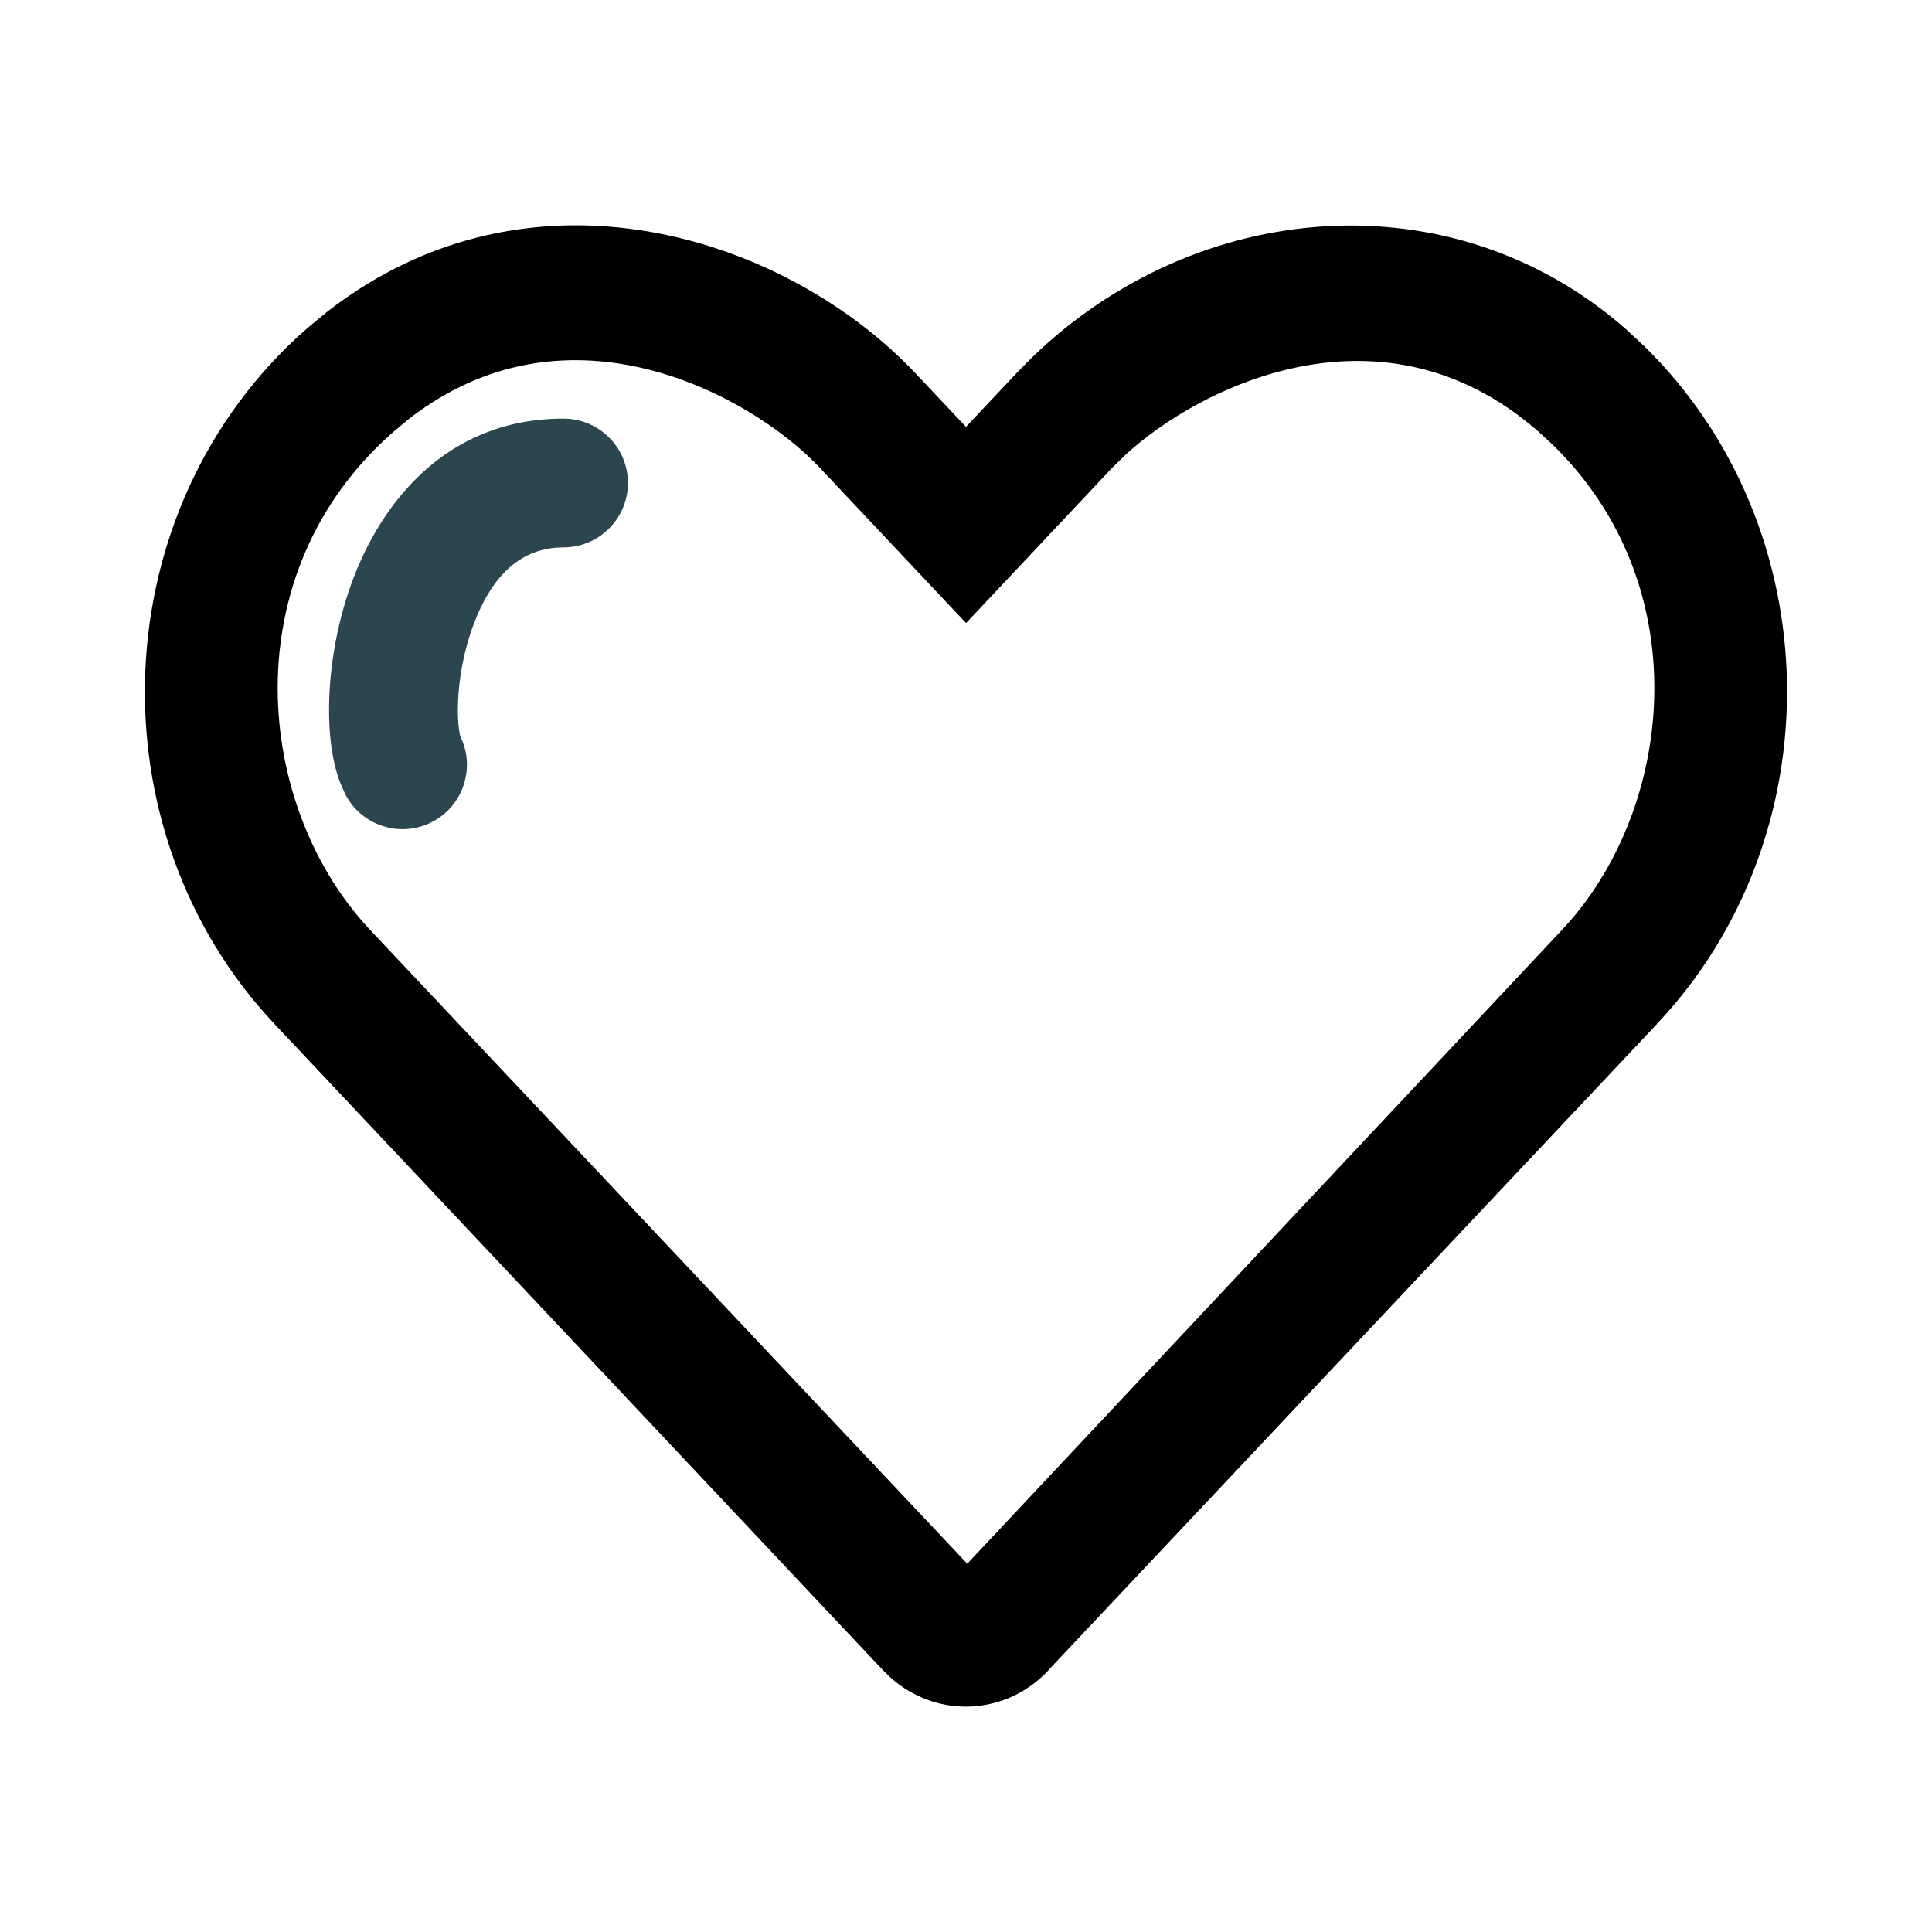 <svg width="40" height="40" viewBox="0 0 40 40" fill="none" xmlns="http://www.w3.org/2000/svg">
<path d="M6.758 6.467C11.008 3.145 16.312 4.919 18.962 7.737L20 8.838L21.04 7.732L21.365 7.402C24.786 4.09 30.069 3.667 33.652 6.805L34.036 7.161C37.894 10.934 37.985 17.305 34.305 21.198L34.307 21.199L21.709 34.575L21.711 34.577C21.243 35.082 20.619 35.334 19.995 35.334C19.447 35.334 18.901 35.135 18.462 34.754L18.279 34.578L5.682 21.199C1.896 17.18 2.117 10.521 6.35 6.805L6.758 6.467ZM19.608 34.961C19.67 34.974 19.732 34.984 19.795 34.99L19.994 35C19.865 35 19.736 34.987 19.608 34.961ZM19.414 34.91C19.459 34.924 19.505 34.936 19.551 34.946C19.505 34.936 19.459 34.924 19.414 34.91ZM19.241 34.848C19.282 34.865 19.323 34.88 19.364 34.894C19.323 34.88 19.282 34.865 19.241 34.848ZM19.059 34.761C19.096 34.781 19.134 34.8 19.173 34.818C19.134 34.8 19.096 34.781 19.059 34.761ZM18.89 34.658C18.926 34.683 18.963 34.707 19.001 34.729C18.963 34.707 18.926 34.683 18.89 34.658ZM18.714 34.528C18.752 34.559 18.79 34.589 18.829 34.617C18.79 34.589 18.752 34.559 18.714 34.528ZM18.523 34.351C18.572 34.402 18.622 34.449 18.674 34.494C18.622 34.449 18.572 34.402 18.523 34.351ZM13.262 7.612C11.763 7.275 10.063 7.431 8.462 8.677L8.145 8.941C4.787 11.883 5.274 16.718 7.666 19.256L20.026 32.375L32.336 19.256L32.556 19.011C34.685 16.495 35.08 12.081 32.161 9.221L31.858 8.941C30.174 7.465 28.341 7.269 26.736 7.63C25.319 7.949 24.086 8.704 23.322 9.397L23.024 9.688L20.244 12.642L20.002 12.899L19.758 12.642L16.977 9.688C16.25 8.914 14.875 7.976 13.262 7.612ZM34.605 20.339C34.633 20.304 34.662 20.271 34.688 20.236C34.662 20.271 34.633 20.304 34.605 20.339ZM34.867 19.99C34.904 19.939 34.942 19.889 34.977 19.837C34.942 19.889 34.904 19.939 34.867 19.99ZM35.147 19.579C35.177 19.532 35.208 19.485 35.237 19.438C35.208 19.485 35.177 19.532 35.147 19.579ZM35.37 19.211C35.408 19.144 35.448 19.078 35.484 19.011C35.448 19.078 35.408 19.144 35.37 19.211ZM35.57 18.843C35.615 18.756 35.66 18.67 35.702 18.582C35.66 18.67 35.615 18.756 35.57 18.843ZM35.794 18.384C35.829 18.307 35.863 18.23 35.895 18.152C35.863 18.23 35.829 18.307 35.794 18.384ZM35.97 17.969C36.005 17.881 36.04 17.794 36.072 17.705C36.04 17.794 36.005 17.881 35.97 17.969ZM36.141 17.504C36.167 17.425 36.194 17.346 36.219 17.267C36.194 17.346 36.167 17.425 36.141 17.504ZM36.279 17.061C36.302 16.981 36.326 16.902 36.347 16.821C36.326 16.902 36.302 16.981 36.279 17.061ZM36.401 16.594C36.421 16.511 36.44 16.429 36.457 16.346C36.44 16.429 36.421 16.511 36.401 16.594ZM36.494 16.154C36.511 16.063 36.528 15.973 36.542 15.883C36.528 15.973 36.511 16.063 36.494 16.154ZM36.575 15.652C36.585 15.578 36.594 15.504 36.602 15.43C36.594 15.504 36.585 15.578 36.575 15.652ZM36.625 15.197C36.632 15.117 36.639 15.037 36.645 14.957C36.639 15.037 36.632 15.117 36.625 15.197ZM36.656 14.718C36.659 14.642 36.661 14.567 36.662 14.491C36.661 14.567 36.659 14.642 36.656 14.718ZM36.664 14.244C36.663 14.169 36.661 14.094 36.659 14.019C36.661 14.094 36.663 14.169 36.664 14.244ZM36.65 13.793C36.646 13.714 36.641 13.635 36.635 13.556C36.641 13.635 36.646 13.714 36.65 13.793ZM36.612 13.299C36.606 13.241 36.6 13.183 36.593 13.125C36.6 13.183 36.606 13.241 36.612 13.299ZM36.553 12.827C36.543 12.763 36.532 12.699 36.522 12.635C36.532 12.699 36.543 12.763 36.553 12.827ZM36.474 12.377C36.46 12.306 36.444 12.236 36.429 12.165C36.444 12.236 36.46 12.306 36.474 12.377ZM36.374 11.925C36.352 11.836 36.328 11.748 36.304 11.66C36.328 11.748 36.352 11.836 36.374 11.925ZM36.25 11.474C36.225 11.391 36.2 11.309 36.173 11.228C36.2 11.309 36.225 11.391 36.25 11.474ZM36.105 11.023C36.076 10.942 36.044 10.862 36.014 10.781C36.044 10.862 36.076 10.942 36.105 11.023ZM35.942 10.595C35.909 10.514 35.874 10.434 35.839 10.354C35.874 10.434 35.909 10.514 35.942 10.595ZM35.747 10.148C35.708 10.064 35.666 9.982 35.625 9.9C35.666 9.982 35.708 10.064 35.747 10.148ZM35.54 9.731C35.492 9.639 35.441 9.55 35.39 9.46C35.441 9.55 35.492 9.639 35.54 9.731ZM35.303 9.307C35.259 9.233 35.211 9.161 35.165 9.088C35.211 9.161 35.259 9.233 35.303 9.307ZM35.043 8.896C35.014 8.853 34.983 8.811 34.954 8.769C34.983 8.811 35.014 8.853 35.043 8.896ZM34.468 8.122C34.426 8.072 34.382 8.024 34.339 7.975C34.382 8.024 34.426 8.072 34.468 8.122ZM34.203 20.816C34.267 20.745 34.331 20.675 34.393 20.603C34.331 20.675 34.267 20.745 34.203 20.816Z" fill="black"/>
<path d="M11.666 8.667C12.402 8.667 13.001 9.264 13.001 10C13.001 10.736 12.402 11.333 11.666 11.333C10.801 11.333 10.186 11.894 9.793 12.961C9.602 13.479 9.504 14.037 9.484 14.512C9.46 15.044 9.541 15.268 9.526 15.238L9.581 15.361C9.821 15.993 9.548 16.718 8.93 17.026C8.272 17.356 7.471 17.088 7.141 16.429L7.041 16.201C6.833 15.648 6.794 14.975 6.819 14.395C6.851 13.671 6.996 12.84 7.291 12.039C7.87 10.467 9.199 8.667 11.666 8.667Z" fill="#2B464E"/>
</svg>

